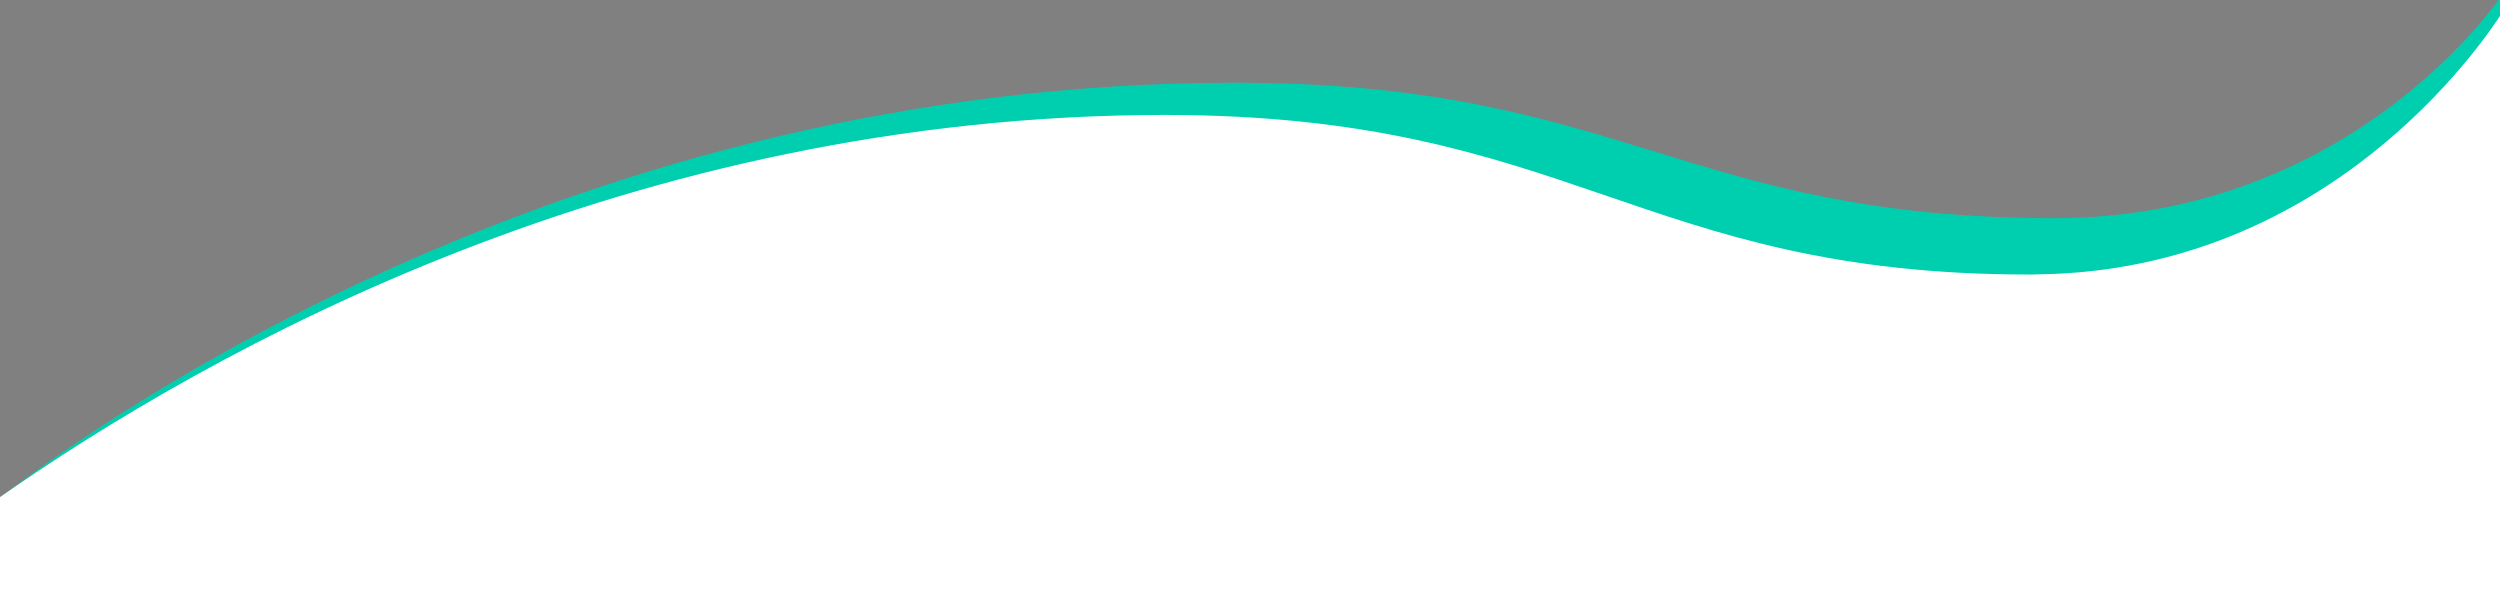 <?xml version="1.0" encoding="utf-8"?>
<!-- Generator: Adobe Illustrator 26.5.0, SVG Export Plug-In . SVG Version: 6.00 Build 0)  -->
<svg version="1.1" id="Ebene_1" xmlns="http://www.w3.org/2000/svg" xmlns:xlink="http://www.w3.org/1999/xlink" x="0px" y="0px"
	 viewBox="0 0 1366 334.5" style="enable-background:new 0 0 1366 334.5;" xml:space="preserve">
<rect x="0" y="0" width="1366" height="334.5" fill="#808080" stroke="none"/>
<style type="text/css">
	.st0{fill:none;}
	.st1{fill:#00cfaf;}
	.st2{fill:#282222;}
	.st3{fill:#FFFFFF;}
</style>
<path class="st0" d="M1164,301.3c0.9,0,1.7,0,2.6,0C1165.7,301.2,1164.8,301.3,1164,301.3z"/>
<path class="st1" d="M1122.4,119.2c-202.1,0-236.4-74-447.5-74C313.7,45.2,54.7,229.4-3,274.2C118,189.4,344.6,64.9,632.4,64.9
	c0.2,0,0.3,0,0.5,0s0.3,0,0.5,0c223.9,0,260.5,88.6,474.5,88.7c0.6,0,1.1,0,1.7,0c1.1,0,2.2,0,3.3-0.1c170.1-3,254-145.8,254-145.8
	V-2.5C1366.9-2.4,1286.1,119.2,1122.4,119.2z"/>
<path class="st2" d="M294.4,443.8v0.6c1.3-1.5,3-3.3,4.9-5.4C297.6,440.6,296,442.2,294.4,443.8z"/>
<path class="st3" d="M1114.2,149.9c-1.1,0-2.2,0-3.3,0.1c-0.4,0-0.8,0-1.1,0c-0.2,0-0.3,0-0.5,0s-0.3,0-0.5,0
	c-213.3,0-249.7-87.1-472.2-87.2c-292,0.1-520.7,127.4-639.3,210.7v70.7H1367V7.2C1356.4,23.6,1272.7,147.6,1114.2,149.9z"/>
<path class="st2" d="M1164,301.3c-0.4,0-0.9,0-1.3,0c0.1,0,0.3,0,0.4,0C1163.4,301.3,1163.7,301.3,1164,301.3z"/>
</svg>
